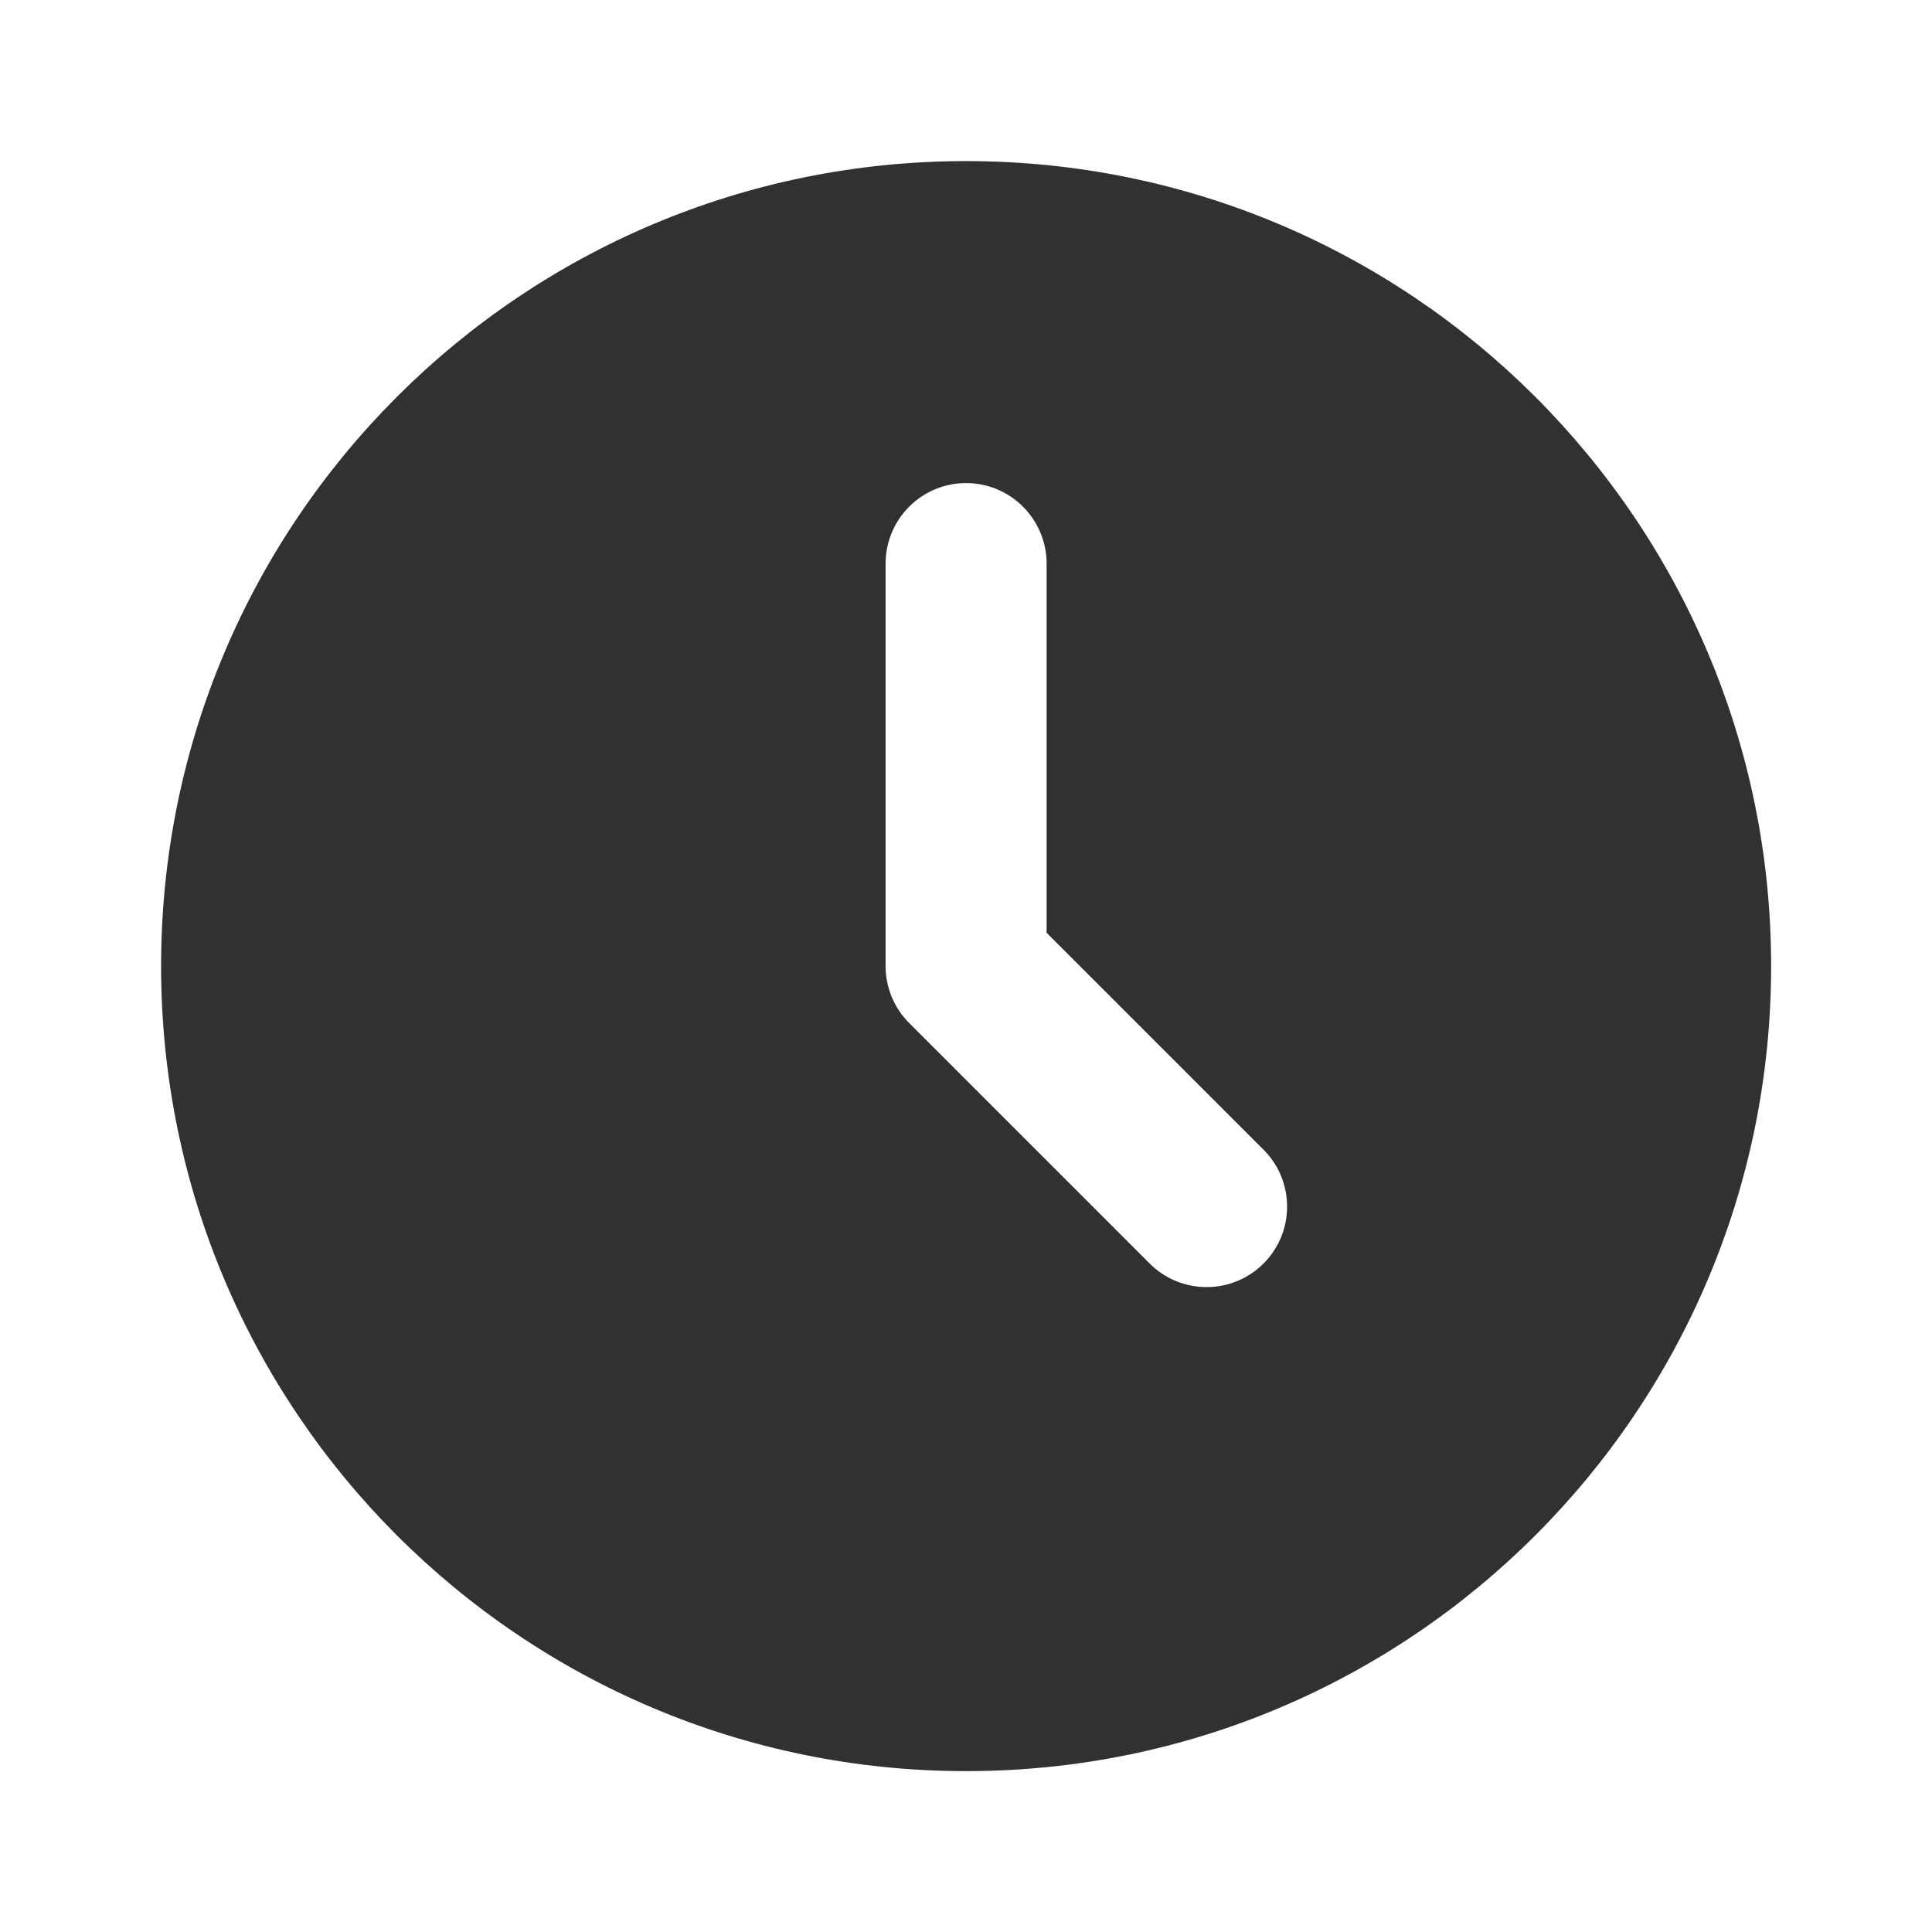 <svg xmlns="http://www.w3.org/2000/svg" fill="none" viewBox="0 0 26 26" height="26" width="26">
<path fill="#313131" d="M13.001 2.168C18.985 2.168 23.835 7.018 23.835 13.001C23.835 18.985 18.985 23.835 13.001 23.835C7.018 23.835 2.168 18.985 2.168 13.001C2.168 7.018 7.018 2.168 13.001 2.168ZM13.001 6.501C12.714 6.501 12.438 6.615 12.235 6.819C12.032 7.022 11.918 7.297 11.918 7.585V13.001C11.918 13.289 12.032 13.564 12.235 13.767L15.485 17.017C15.69 17.215 15.963 17.324 16.247 17.321C16.532 17.319 16.803 17.205 17.004 17.004C17.205 16.803 17.319 16.532 17.321 16.247C17.324 15.963 17.215 15.69 17.017 15.485L14.085 12.553V7.585C14.085 7.297 13.97 7.022 13.767 6.819C13.564 6.615 13.289 6.501 13.001 6.501Z"></path>
</svg>
